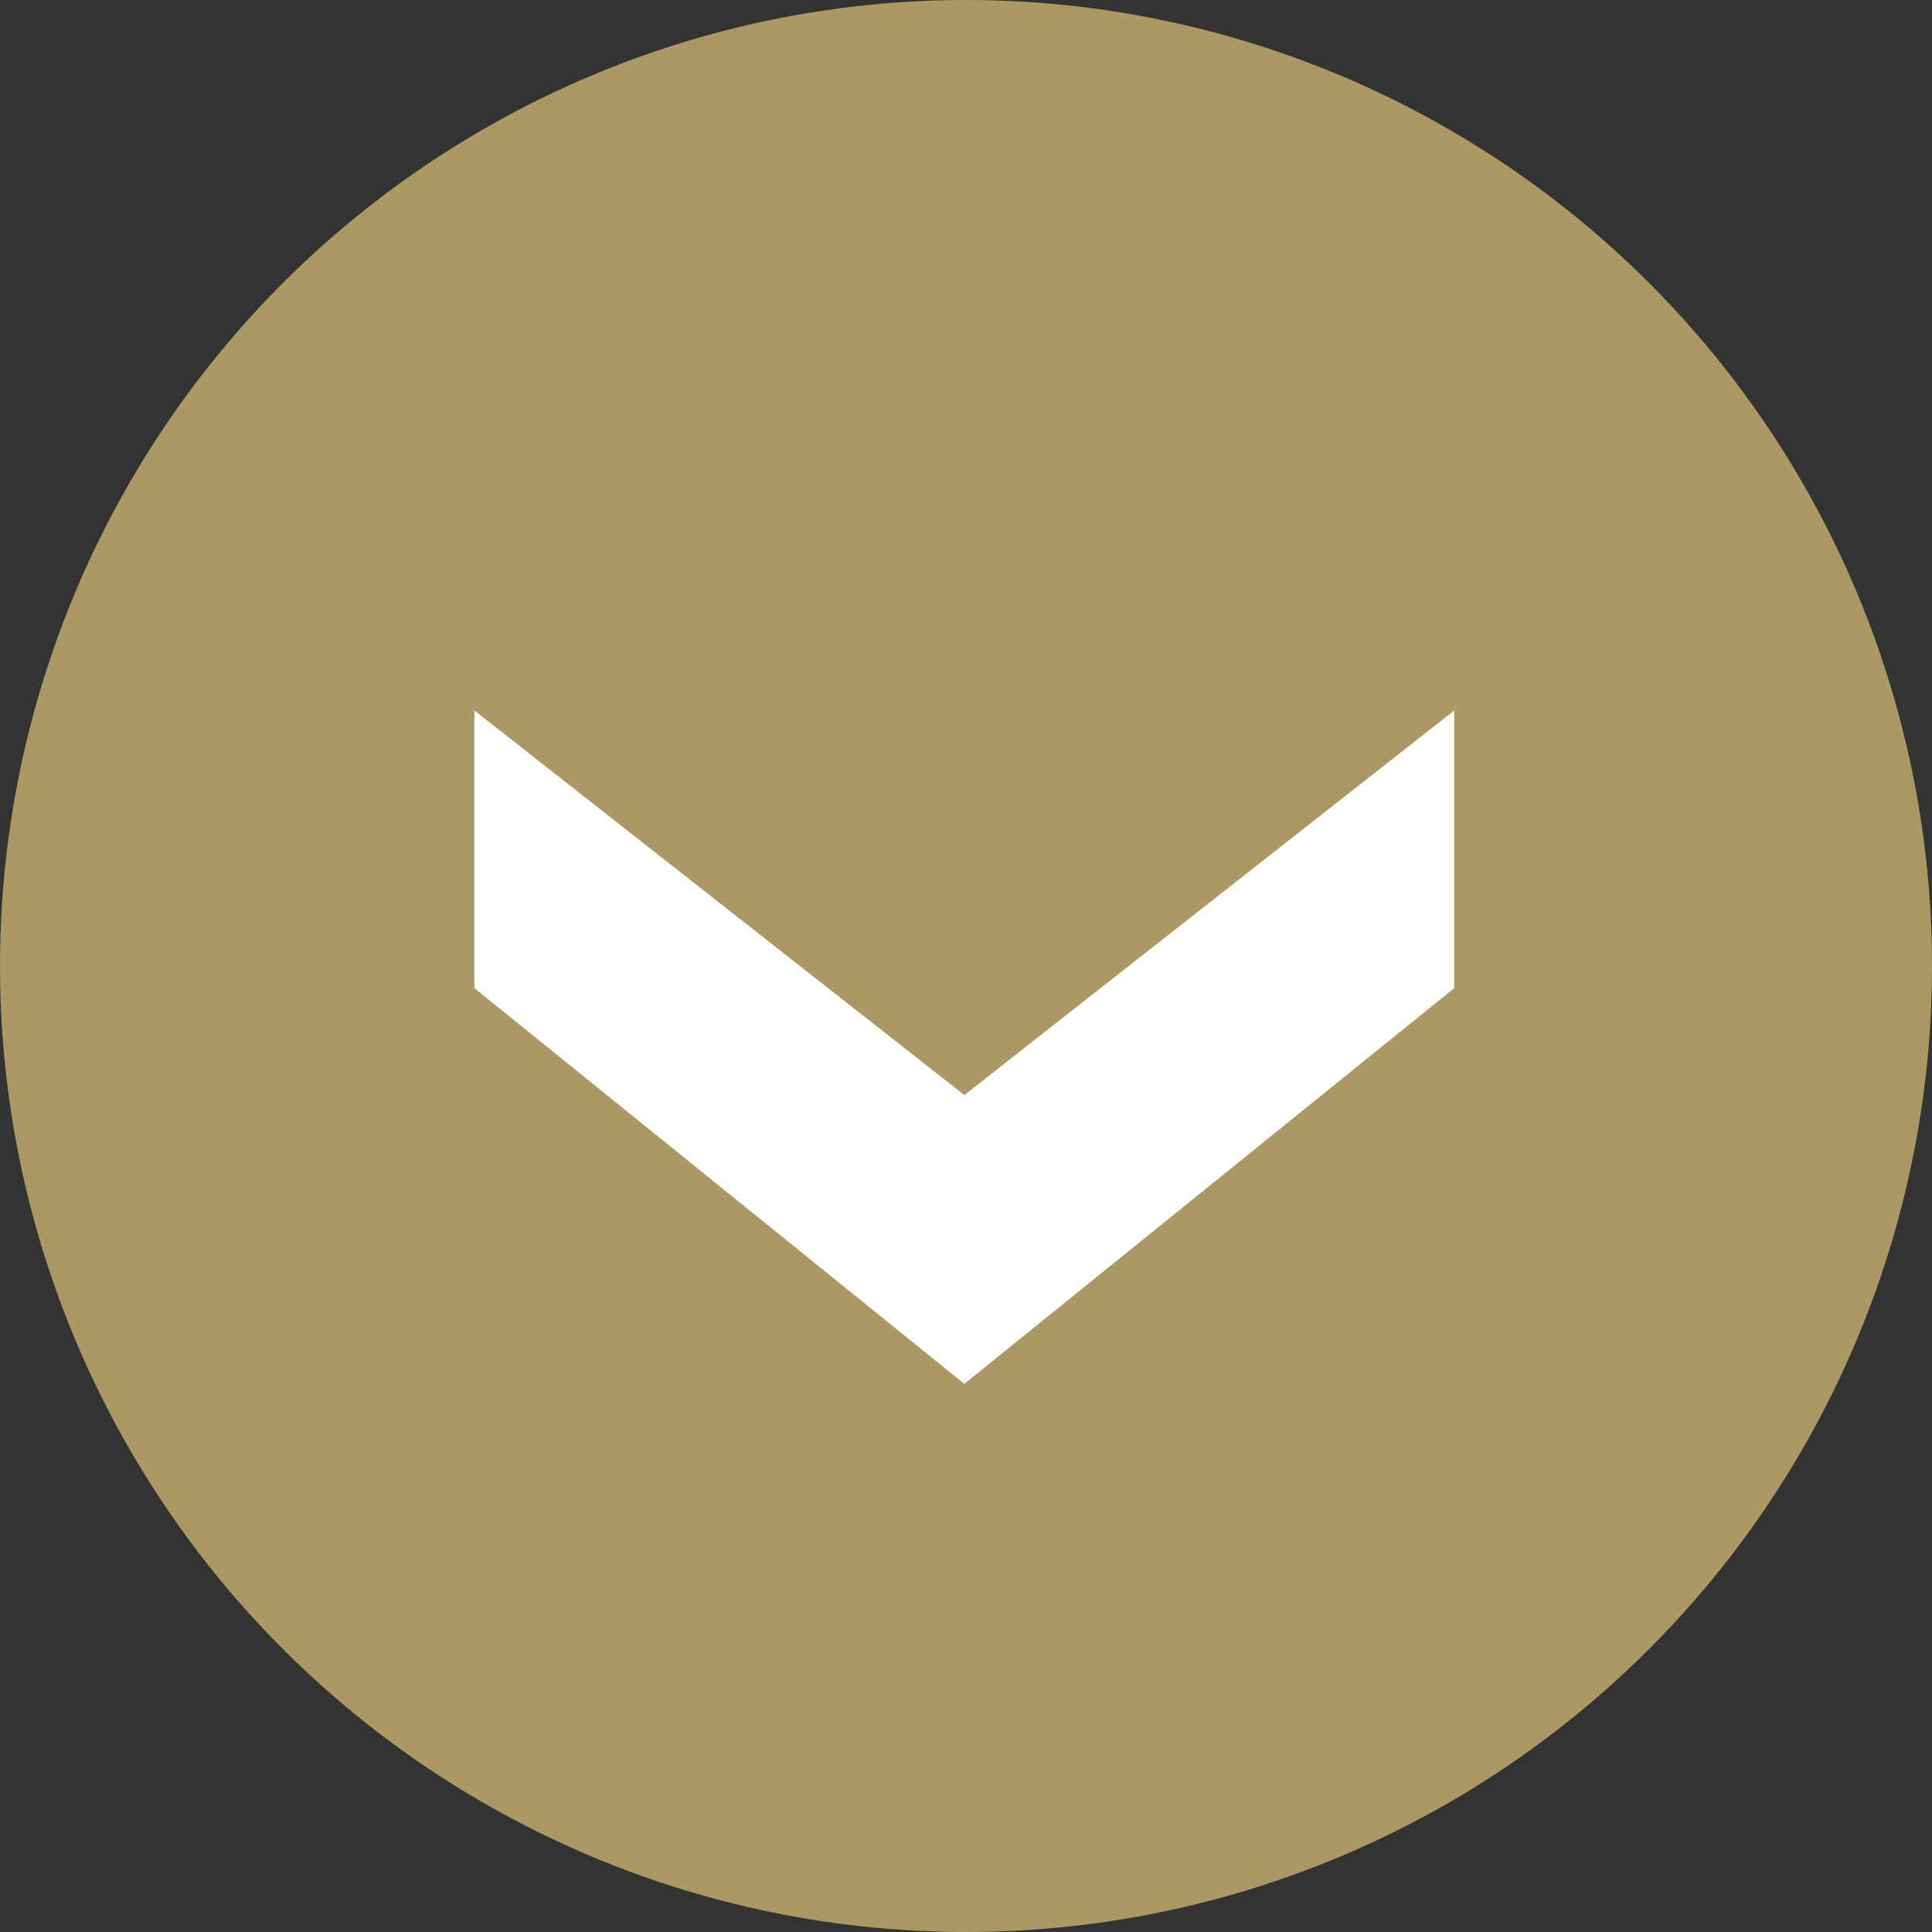 <svg xmlns="http://www.w3.org/2000/svg" width="45" height="45" viewBox="0 0 45 45"><rect x="0" y="0" width="45" height="45" fill="#333333" stroke="none"/><g transform="translate(-842 -667.922)"><circle cx="22.5" cy="22.5" r="22.5" transform="translate(842 667.922)" fill="#aa9962"/><g transform="translate(853.05 700.155) rotate(-90)"><g transform="translate(0)"><path d="M9.217,0,0,11.411,9.217,22.822h6.467L6.727,11.411,15.684,0Z" fill="#fff"/></g></g></g></svg>
